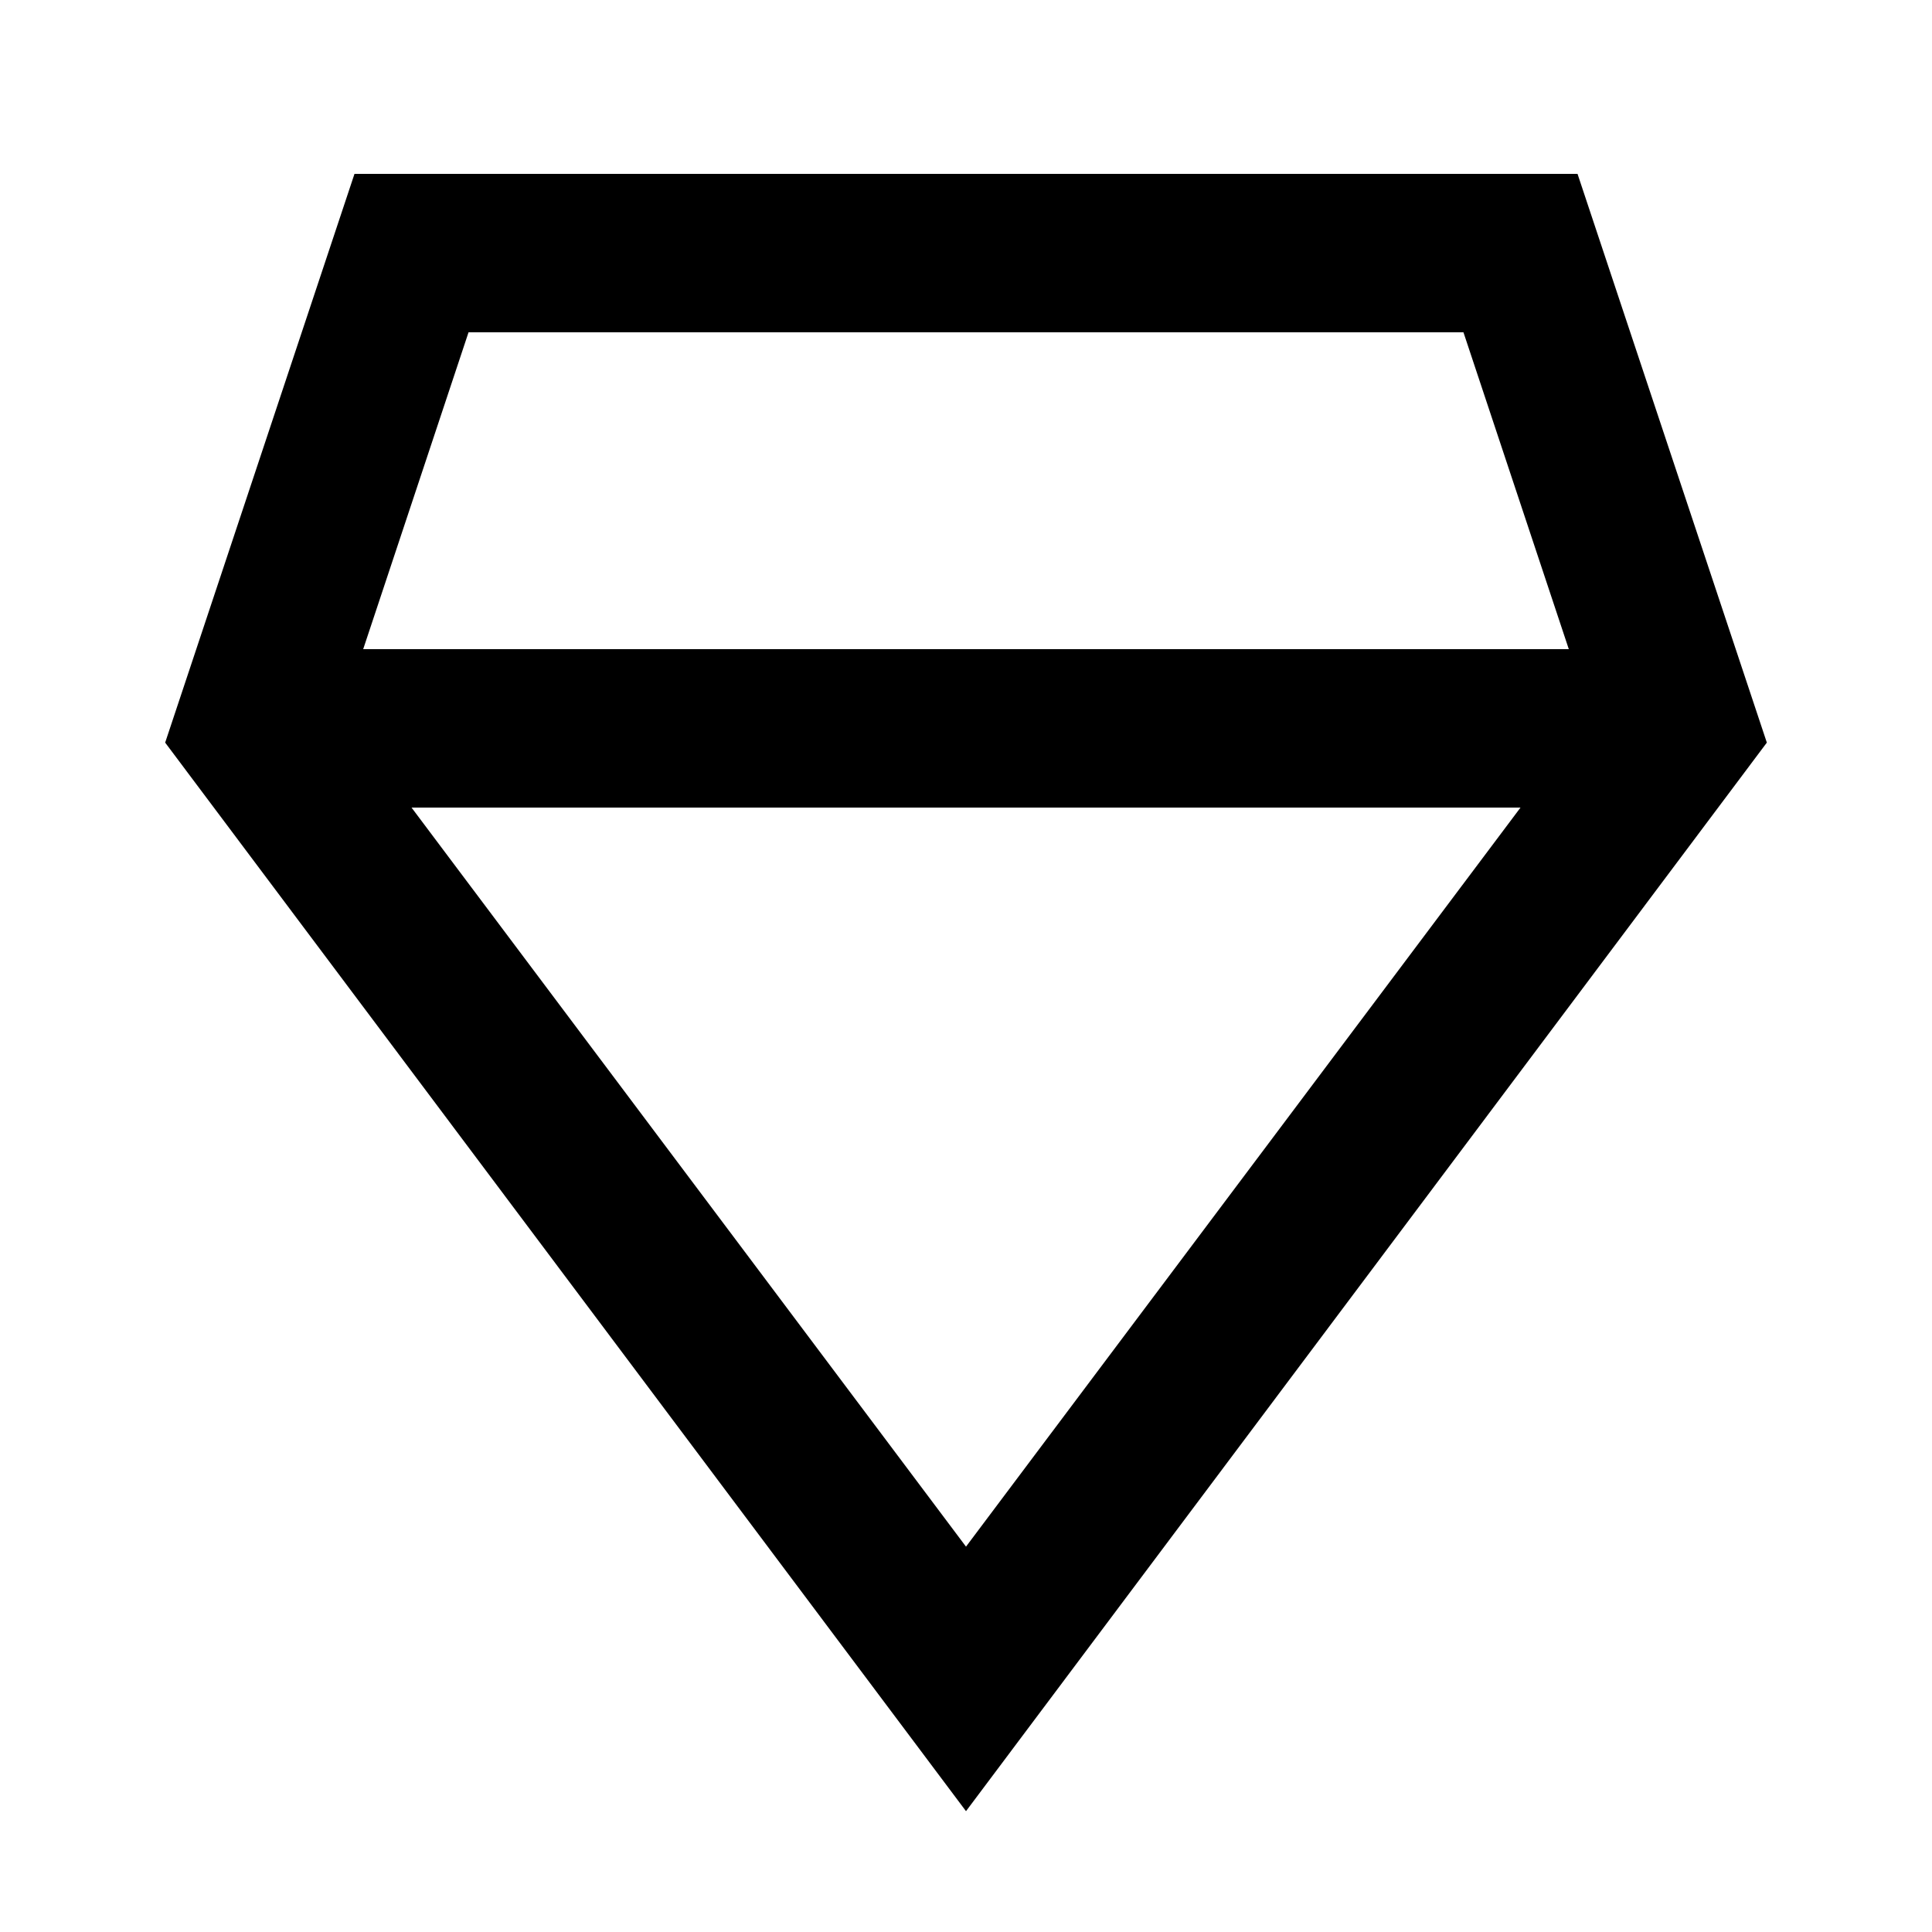 <?xml version="1.0" encoding="UTF-8"?>
<!-- Uploaded to: ICON Repo, www.svgrepo.com, Generator: ICON Repo Mixer Tools -->
<svg fill="#000000" width="800px" height="800px" version="1.1" viewBox="144 144 512 512" xmlns="http://www.w3.org/2000/svg">
 <path d="m612.23 340.8-50.168-150.72h-324.12l-50.172 150.72 212.23 283.18zm-359.17 17.215h293.89l-146.95 195.86zm278.77-125.95 27.918 83.969h-319.5l27.918-83.969z"/>
</svg>